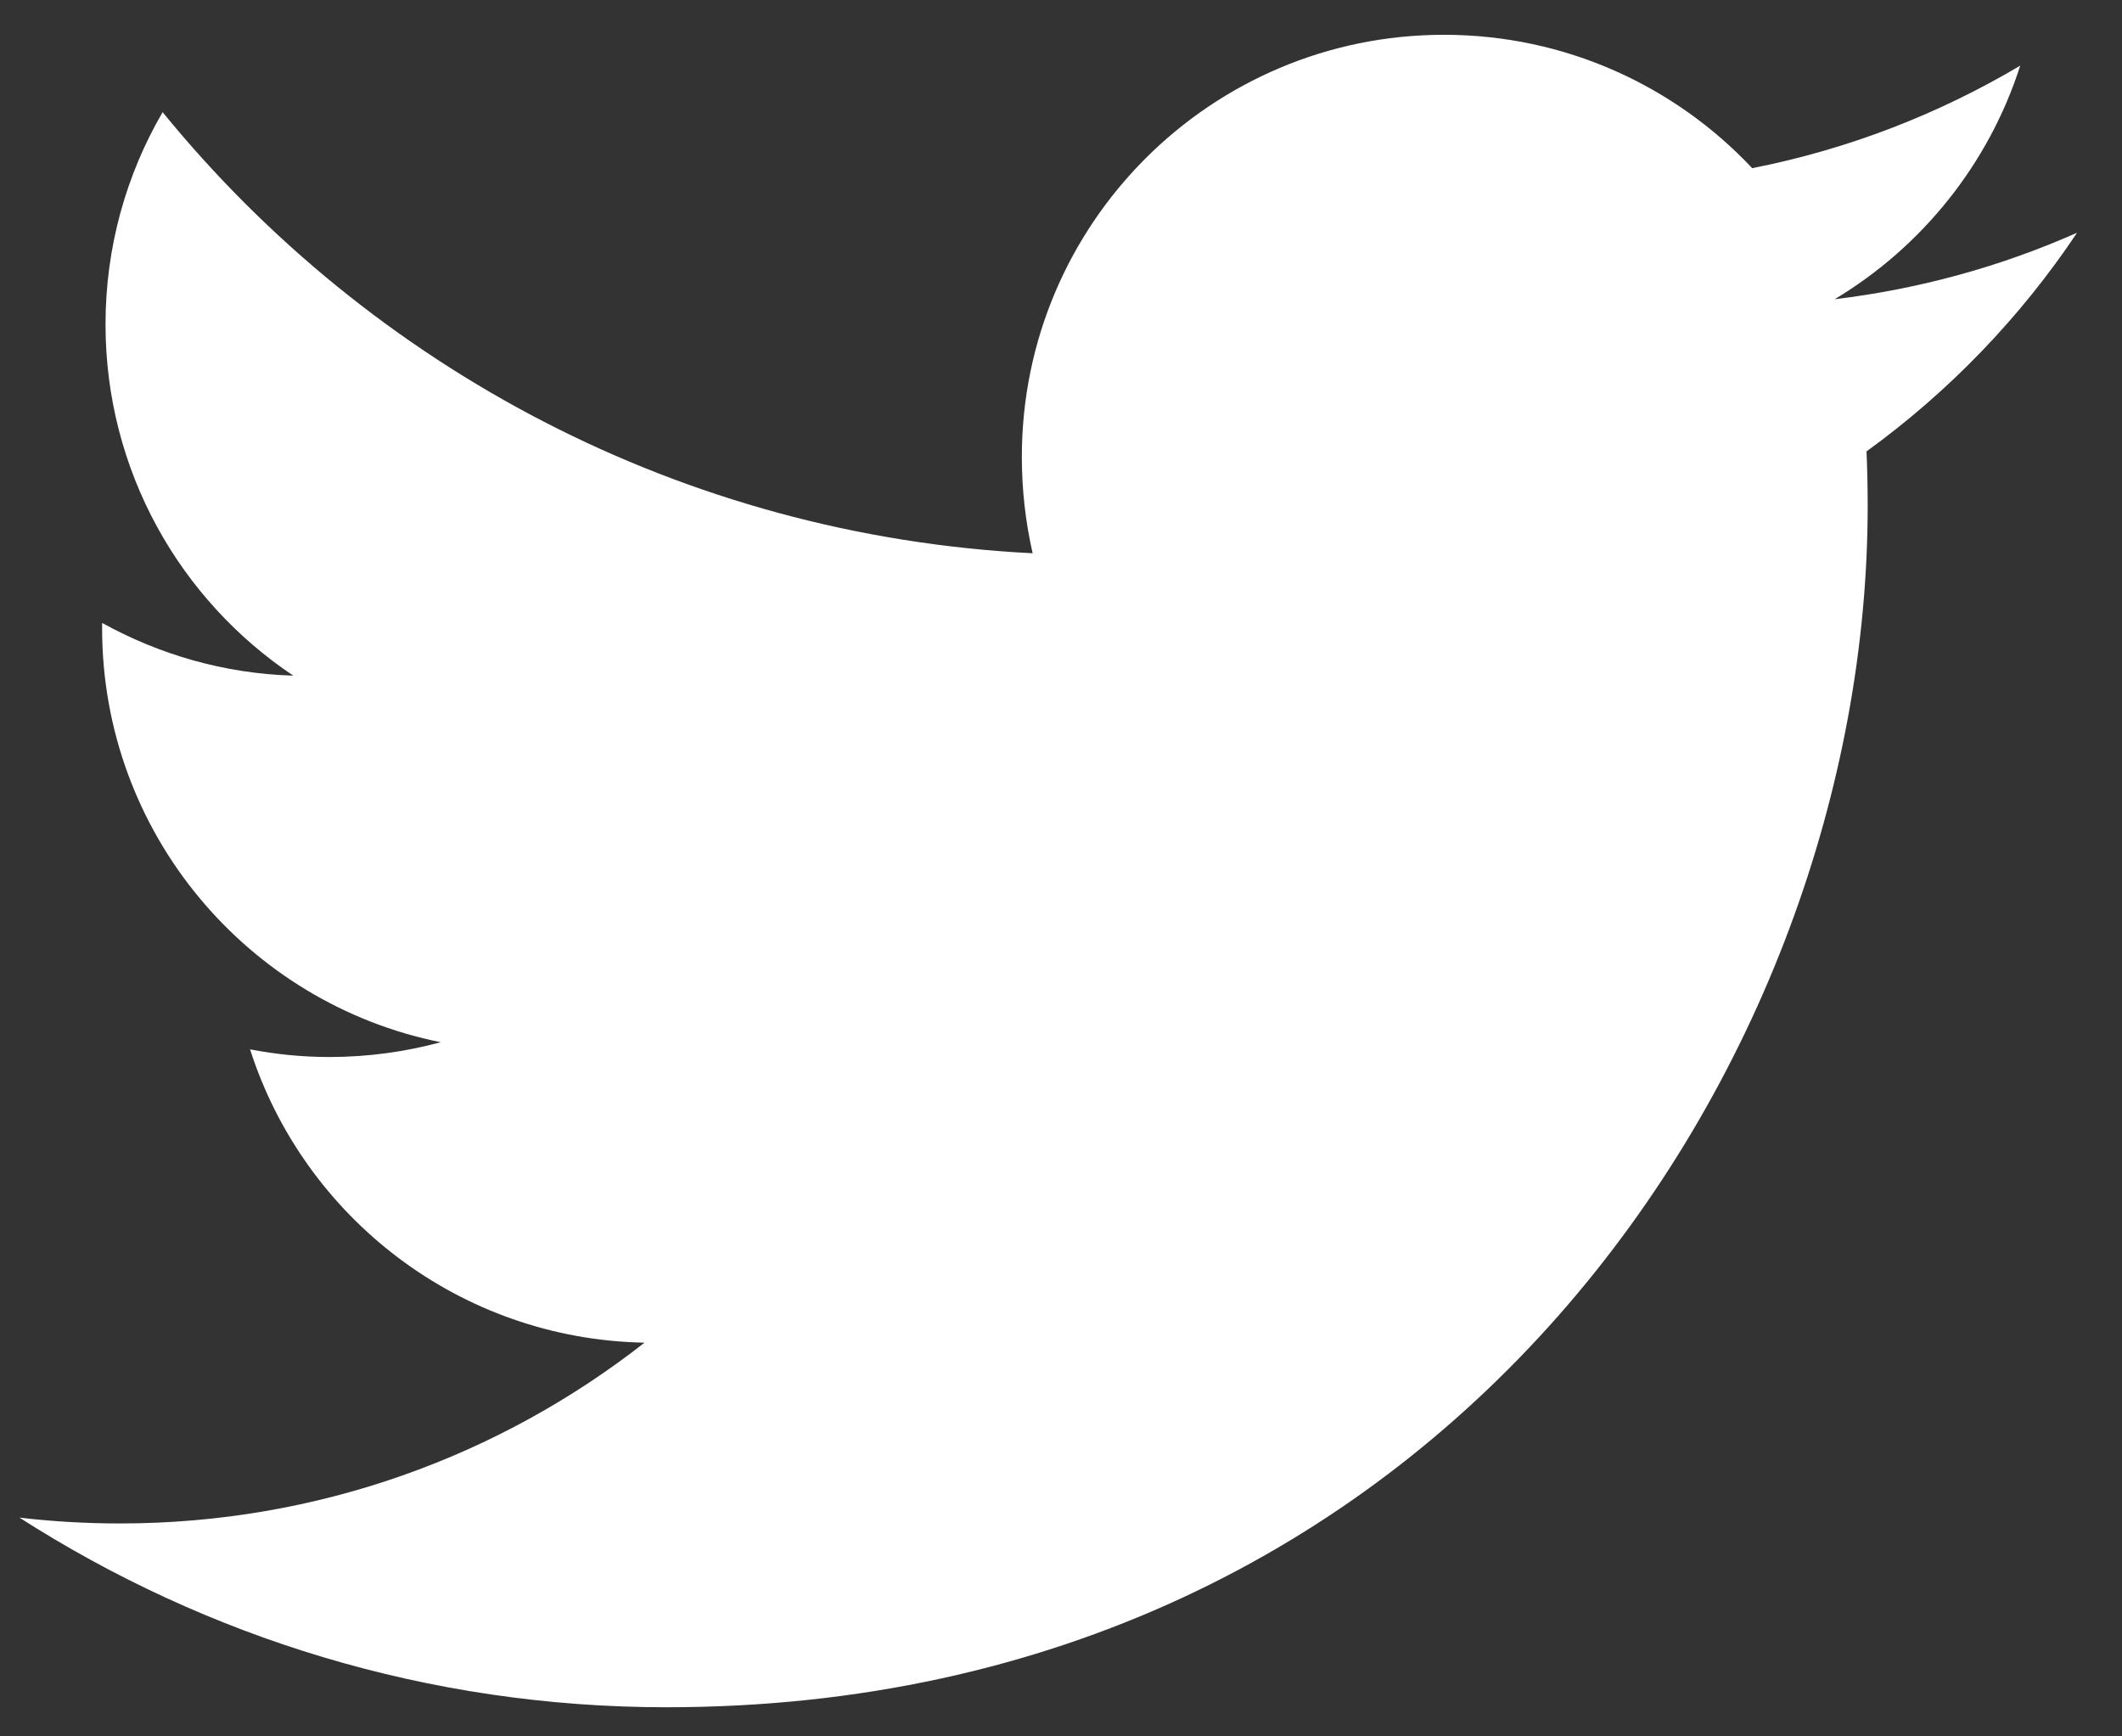 <?xml version="1.0" encoding="utf-8"?>
<!-- Generator: Adobe Illustrator 15.1.0, SVG Export Plug-In  -->
<!DOCTYPE svg PUBLIC "-//W3C//DTD SVG 1.1//EN" "http://www.w3.org/Graphics/SVG/1.1/DTD/svg11.dtd">
<svg version="1.1"
	 xmlns="http://www.w3.org/2000/svg" xmlns:xlink="http://www.w3.org/1999/xlink" xmlns:a="http://ns.adobe.com/AdobeSVGViewerExtensions/3.0/"
	 x="0px" y="0px" width="33px" height="27px" viewBox="-0.301 -0.541 33 27"
	 overflow="visible" enable-background="new -0.301 -0.541 33 27" xml:space="preserve">
<rect x="-0.301" y="-0.541" width="33" height="27" fill="#333333" stroke="none"/>
<defs>
</defs>
<path fill="#FFFFFF" d="M10.064,26.006c12.076,0,18.68-10.003,18.68-18.68c0-0.284-0.006-0.568-0.018-0.848
	c1.28-0.927,2.396-2.084,3.274-3.4c-1.177,0.522-2.443,0.874-3.77,1.034c1.355-0.812,2.396-2.1,2.886-3.632
	c-1.268,0.752-2.672,1.3-4.168,1.594C25.75,0.798,24.043,0,22.155,0C18.53,0,15.59,2.939,15.59,6.563
	c0,0.516,0.058,1.016,0.168,1.499C10.305,7.788,5.465,5.174,2.228,1.203C1.664,2.171,1.34,3.3,1.34,4.501
	c0,2.278,1.158,4.287,2.92,5.464c-1.078-0.032-2.088-0.33-2.973-0.82v0.083c0,3.18,2.262,5.833,5.266,6.437
	c-0.551,0.149-1.132,0.23-1.73,0.23c-0.425,0-0.835-0.042-1.235-0.119c0.835,2.61,3.26,4.507,6.134,4.561
	c-2.248,1.761-5.079,2.811-8.154,2.811c-0.53,0-1.053-0.03-1.567-0.091C2.907,24.918,6.355,26.006,10.064,26.006"/>
</svg>
